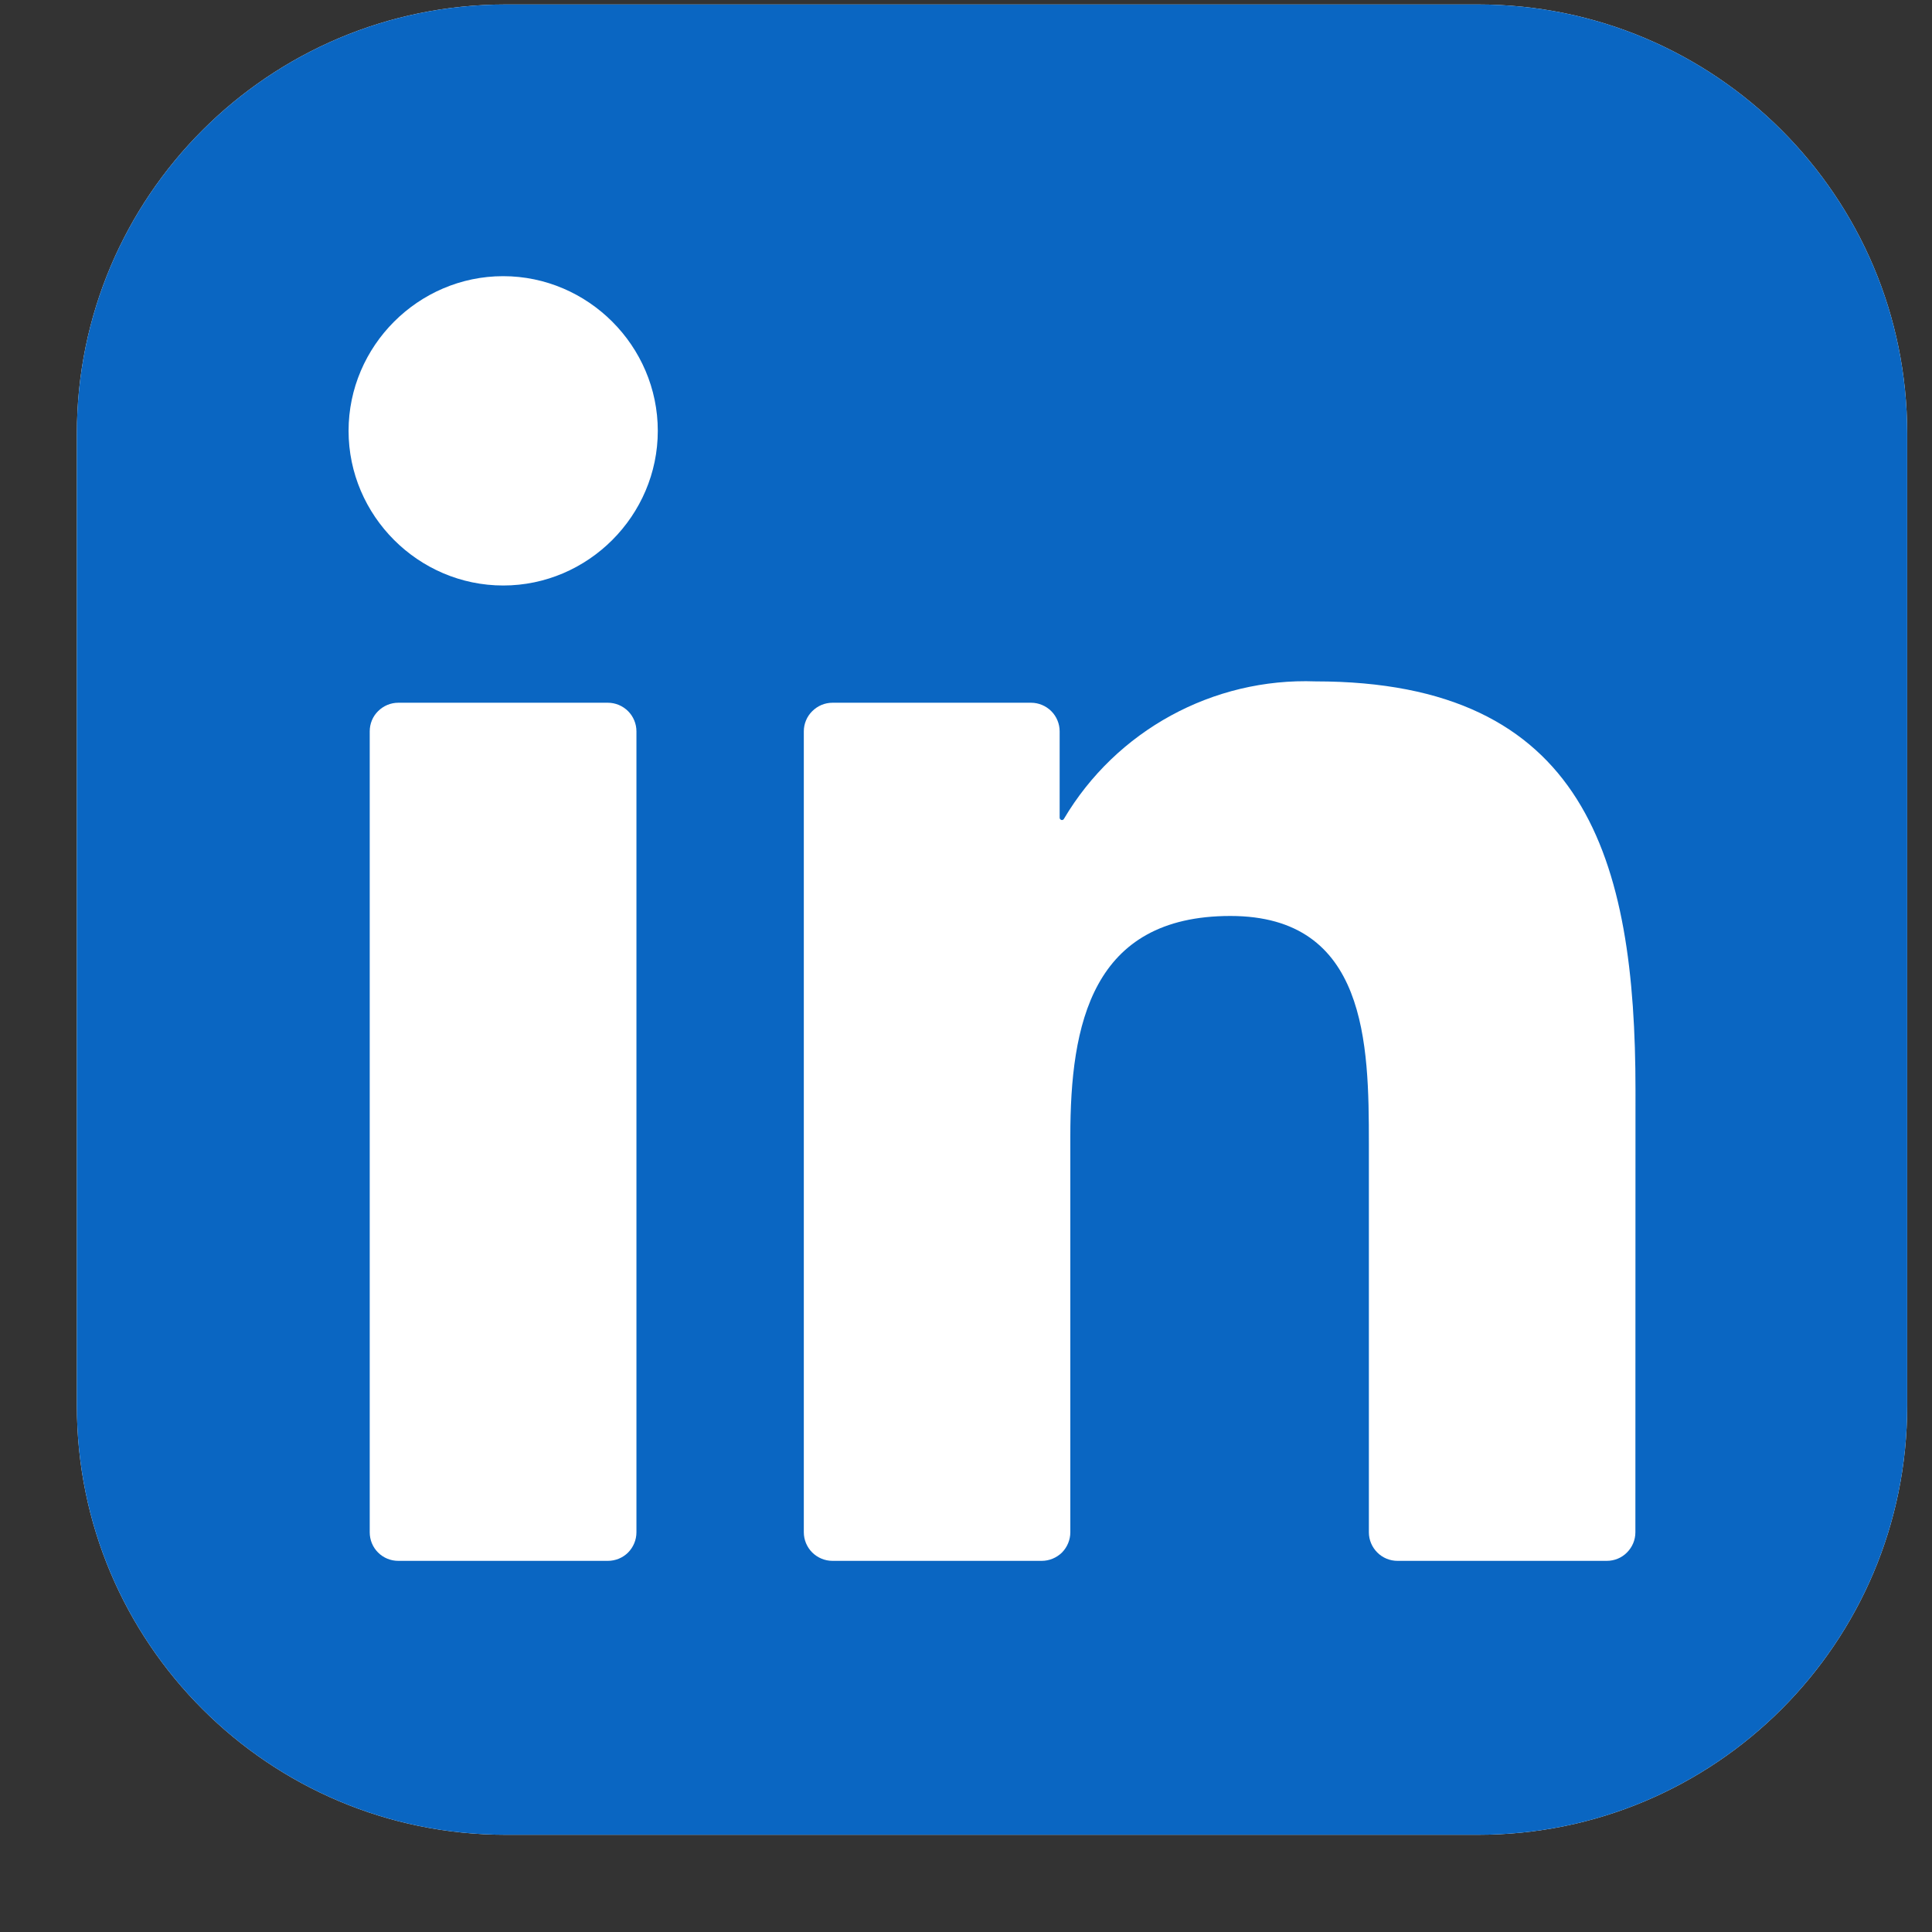 <svg width="19" height="19" viewBox="0 0 19 19" fill="none" xmlns="http://www.w3.org/2000/svg">
<rect x="0" y="0" width="19" height="19" fill="#333333" stroke="none"/>
<path d="M14.537 0.044H4.975C2.645 0.044 0.756 1.933 0.756 4.263V13.826C0.756 16.156 2.645 18.044 4.975 18.044H14.537C16.867 18.044 18.756 16.156 18.756 13.826V4.263C18.756 1.933 16.867 0.044 14.537 0.044Z" fill="white"/>
<path d="M14.537 0.044H4.975C2.645 0.044 0.756 1.933 0.756 4.263V13.826C0.756 16.156 2.645 18.044 4.975 18.044H14.537C16.867 18.044 18.756 16.156 18.756 13.826V4.263C18.756 1.933 16.867 0.044 14.537 0.044Z" fill="#0A66C2"/>
<path d="M13.744 15.35H15.802C15.876 15.35 15.948 15.321 16 15.268C16.053 15.215 16.083 15.144 16.083 15.069L16.084 10.721C16.084 8.448 15.594 6.701 12.938 6.701C11.929 6.664 10.977 7.184 10.463 8.053C10.46 8.058 10.457 8.061 10.452 8.063C10.447 8.065 10.442 8.065 10.438 8.064C10.433 8.062 10.429 8.059 10.426 8.056C10.423 8.052 10.421 8.047 10.421 8.042V7.192C10.421 7.118 10.391 7.046 10.339 6.994C10.286 6.941 10.214 6.911 10.14 6.911H8.187C8.112 6.911 8.041 6.941 7.988 6.994C7.935 7.046 7.905 7.118 7.905 7.192V15.069C7.905 15.143 7.935 15.215 7.988 15.268C8.041 15.32 8.112 15.35 8.187 15.35H10.245C10.319 15.35 10.391 15.32 10.444 15.268C10.496 15.215 10.526 15.143 10.526 15.069V11.175C10.526 10.075 10.735 9.008 12.1 9.008C13.445 9.008 13.462 10.268 13.462 11.247V15.069C13.462 15.144 13.492 15.215 13.545 15.268C13.598 15.321 13.669 15.35 13.744 15.35ZM3.428 4.237C3.428 5.071 4.114 5.758 4.949 5.758C5.783 5.758 6.469 5.071 6.469 4.237C6.469 3.403 5.783 2.716 4.948 2.716C4.114 2.716 3.428 3.403 3.428 4.237ZM3.917 15.35H5.978C6.052 15.35 6.124 15.321 6.177 15.268C6.229 15.215 6.259 15.144 6.259 15.069V7.192C6.259 7.118 6.229 7.046 6.177 6.994C6.124 6.941 6.052 6.911 5.978 6.911H3.917C3.842 6.911 3.771 6.941 3.718 6.994C3.665 7.046 3.636 7.118 3.636 7.192V15.069C3.636 15.144 3.665 15.215 3.718 15.268C3.771 15.321 3.842 15.35 3.917 15.35Z" fill="white"/>
</svg>